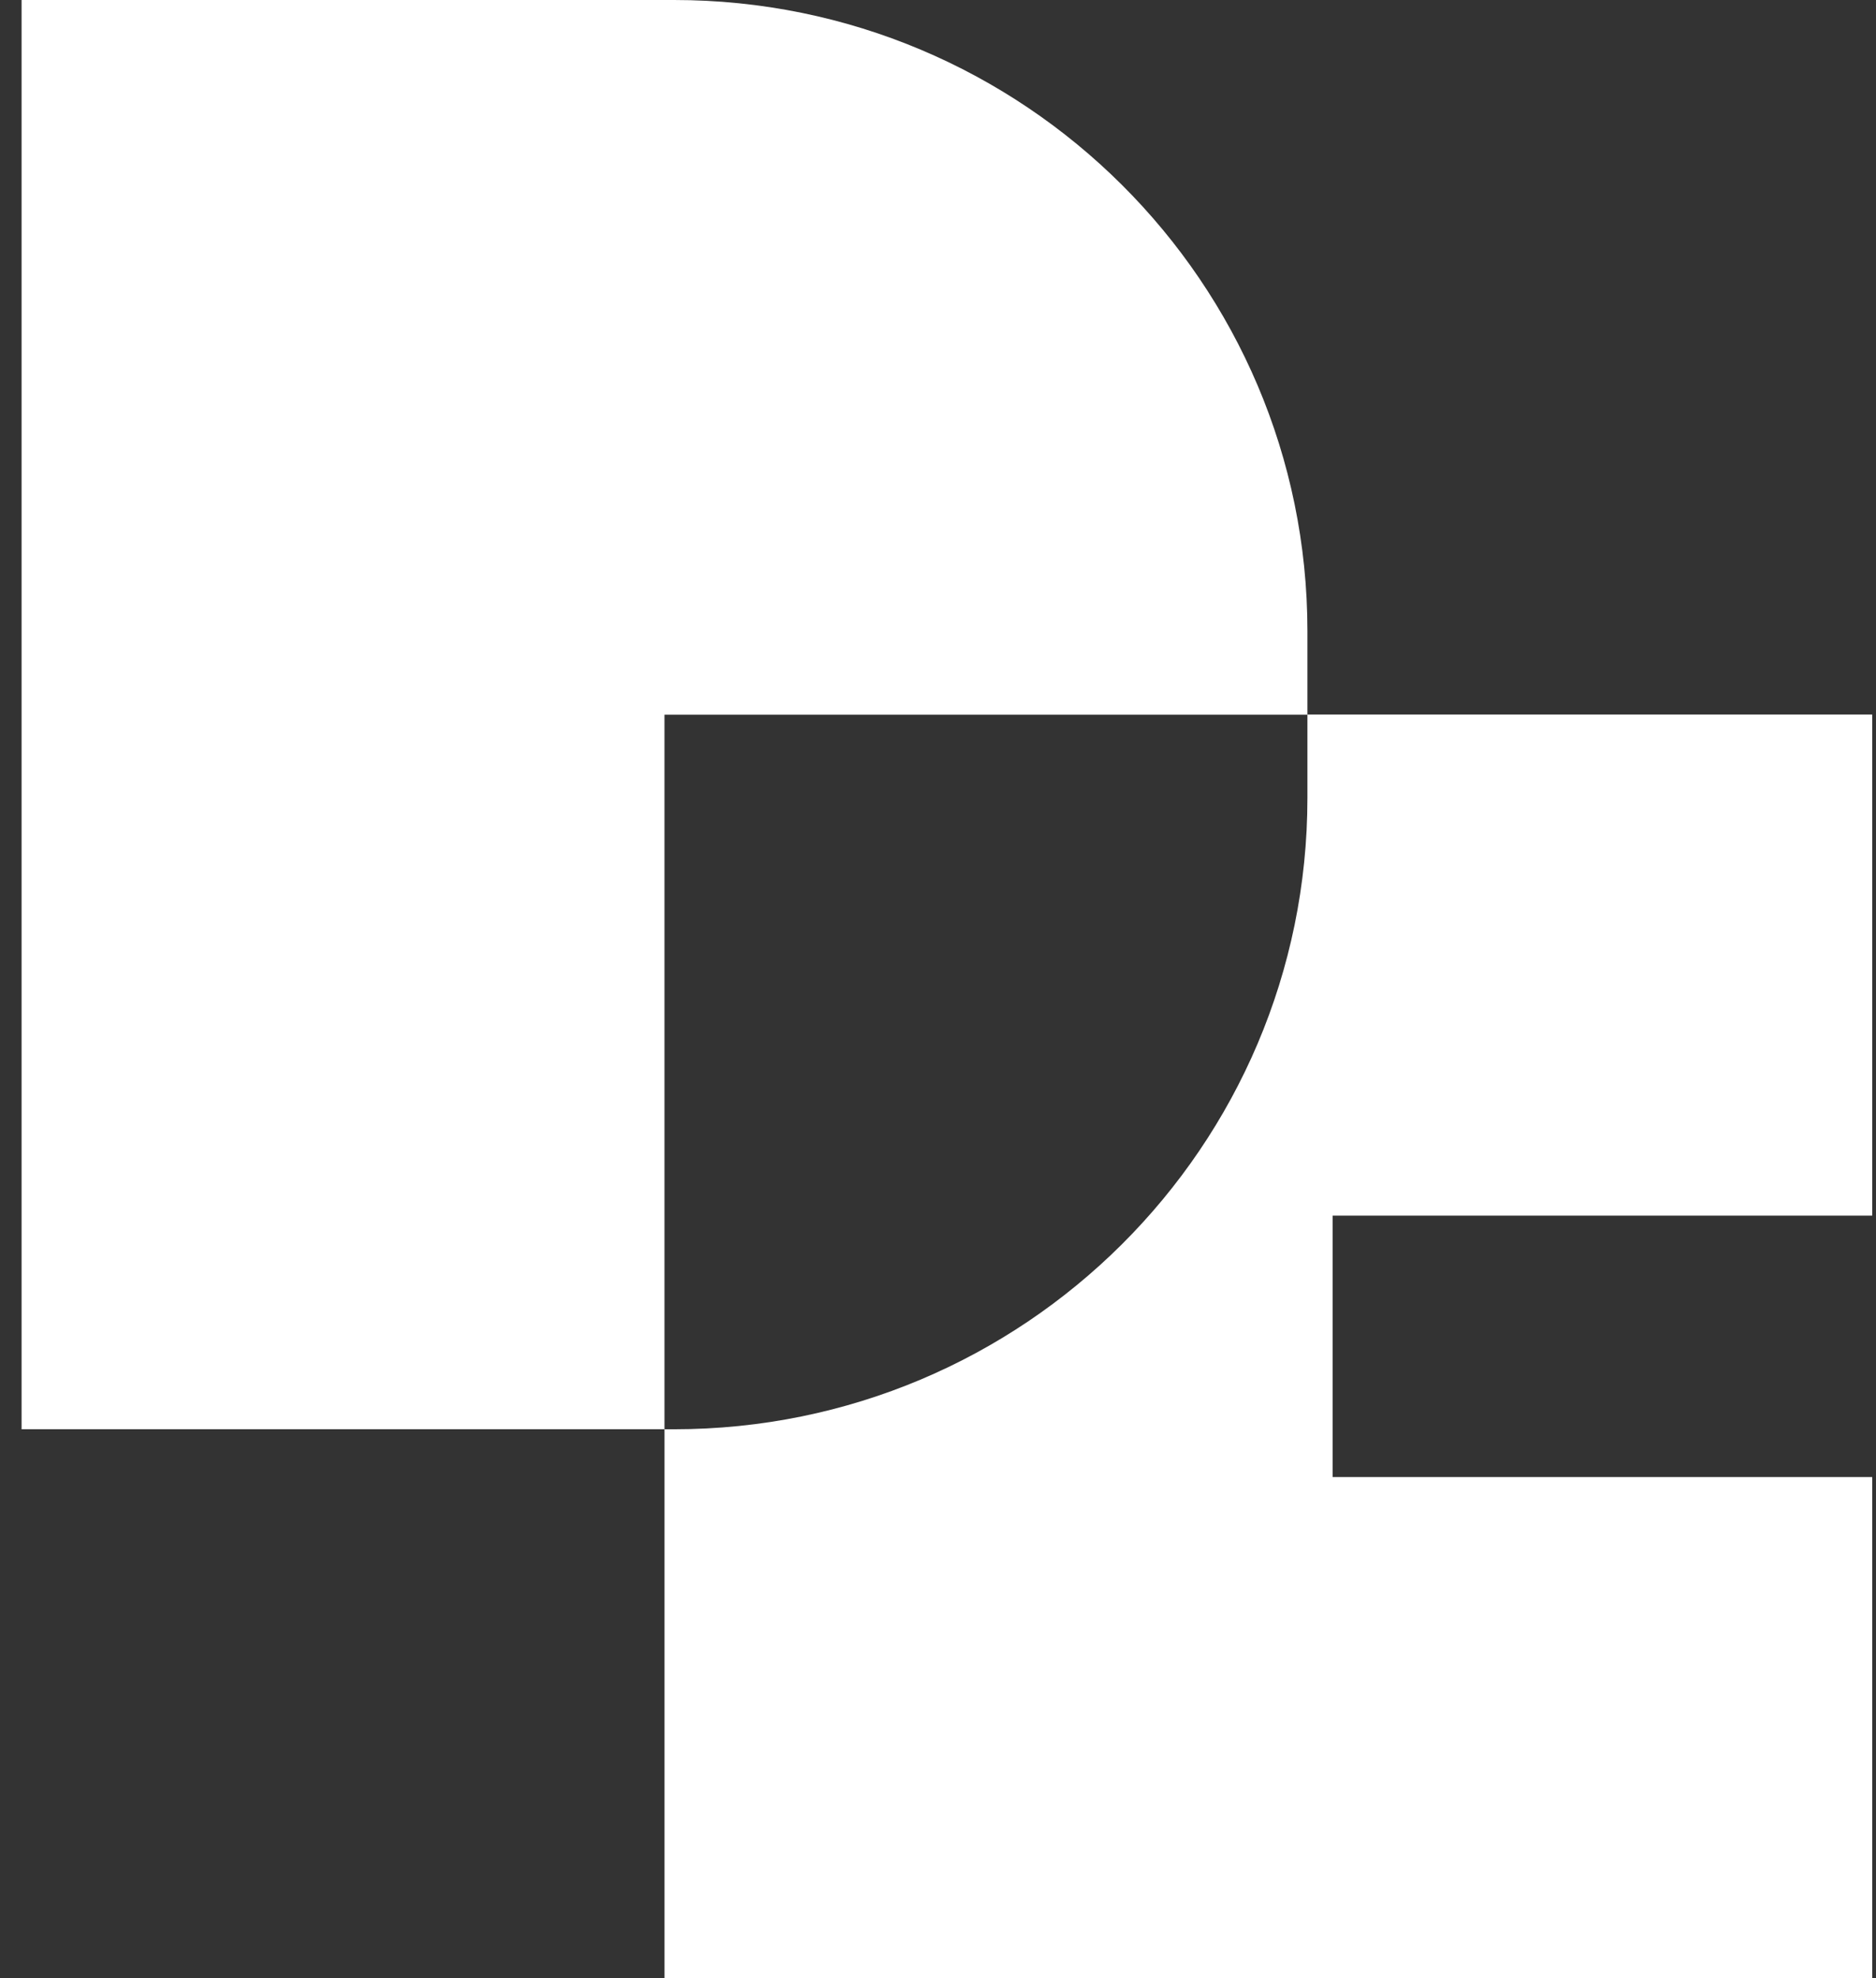 <svg width="74" height="78" viewBox="0 0 74 78" fill="none" xmlns="http://www.w3.org/2000/svg">
<rect x="0" y="0" width="74" height="78" fill="#333333" stroke="none"/>
<g id="D&#227;&#132;&#183;" clip-path="url(#clip0_2339_839)">
<path id="Vector" d="M51.572 28.176V24.886C51.572 11.143 40.385 0 26.586 0H0.851V56.359H26.211V28.183H51.572V28.176Z" fill="white"/>
<path id="Vector_2" d="M52.566 58.242V47.934H73.851V28.176H51.572V31.465C51.572 45.209 40.385 56.359 26.58 56.359H26.212V78H73.851V58.242H52.566Z" fill="white"/>
</g>
<defs>
<clipPath id="clip0_2339_839">
<rect width="73" height="78" fill="white" transform="translate(0.851)"/>
</clipPath>
</defs>
</svg>

